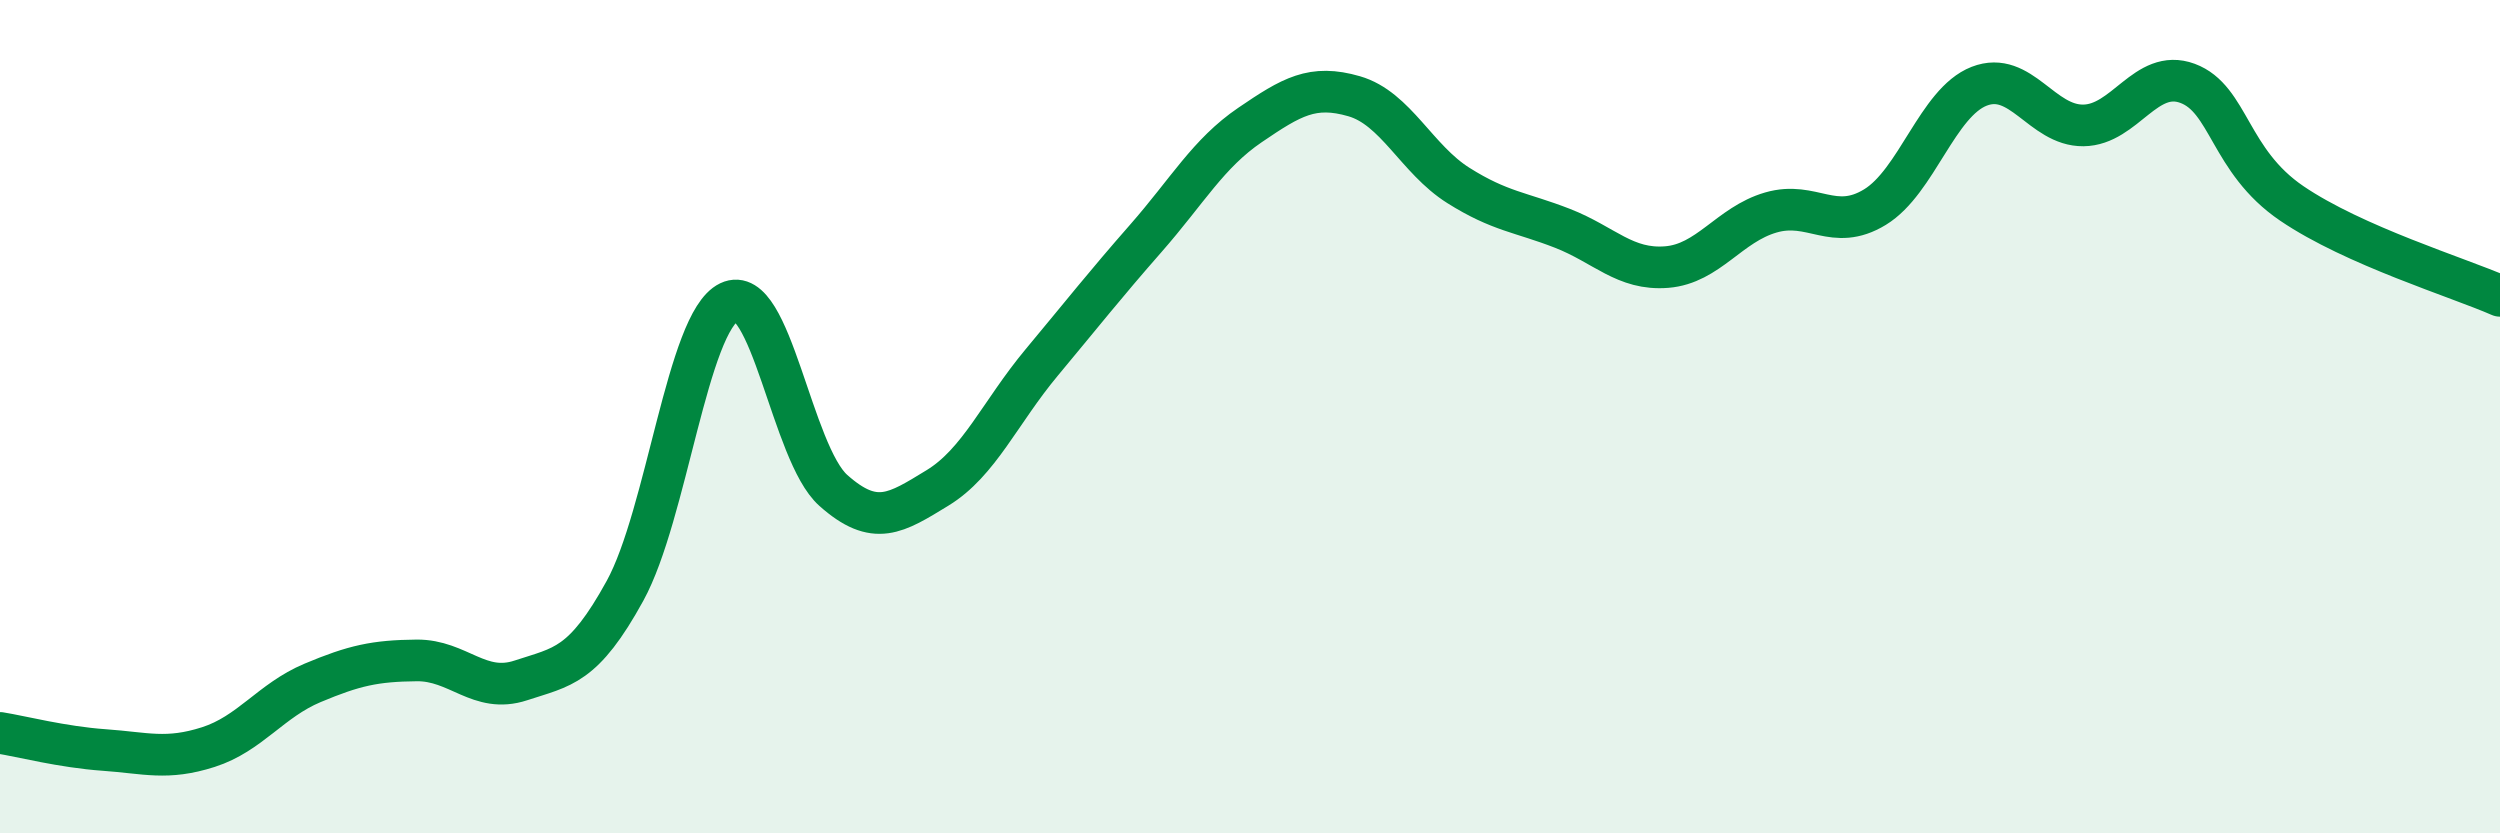 
    <svg width="60" height="20" viewBox="0 0 60 20" xmlns="http://www.w3.org/2000/svg">
      <path
        d="M 0,17.59 C 0.5,17.67 1.5,17.93 2.5,18 C 3.5,18.07 4,18.25 5,17.93 C 6,17.61 6.5,16.81 7.5,16.39 C 8.5,15.97 9,15.86 10,15.85 C 11,15.84 11.5,16.66 12.5,16.33 C 13.5,16 14,16 15,14.18 C 16,12.36 16.5,7.73 17.5,7.25 C 18.5,6.77 19,10.88 20,11.77 C 21,12.66 21.5,12.32 22.5,11.71 C 23.5,11.1 24,9.9 25,8.7 C 26,7.5 26.5,6.86 27.5,5.72 C 28.5,4.58 29,3.68 30,3 C 31,2.32 31.5,2.02 32.5,2.31 C 33.5,2.6 34,3.82 35,4.45 C 36,5.08 36.5,5.09 37.5,5.48 C 38.5,5.87 39,6.49 40,6.41 C 41,6.33 41.5,5.39 42.5,5.1 C 43.5,4.81 44,5.58 45,4.97 C 46,4.36 46.5,2.46 47.5,2.07 C 48.5,1.68 49,3.02 50,3.01 C 51,3 51.5,1.63 52.5,2 C 53.5,2.37 53.5,3.86 55,4.88 C 56.5,5.9 59,6.66 60,7.1L60 20L0 20Z"
        fill="#008740"
        opacity="0.1"
        stroke-linecap="round"
        stroke-linejoin="round"
      />
      <path
        d="M 0,17.59 C 0.5,17.67 1.5,17.93 2.5,18 C 3.5,18.07 4,18.25 5,17.93 C 6,17.61 6.5,16.81 7.5,16.39 C 8.5,15.97 9,15.86 10,15.85 C 11,15.84 11.5,16.66 12.5,16.33 C 13.5,16 14,16 15,14.18 C 16,12.36 16.5,7.73 17.5,7.25 C 18.5,6.77 19,10.88 20,11.77 C 21,12.66 21.5,12.32 22.5,11.71 C 23.5,11.1 24,9.9 25,8.7 C 26,7.5 26.5,6.86 27.5,5.72 C 28.5,4.58 29,3.68 30,3 C 31,2.32 31.5,2.02 32.5,2.31 C 33.5,2.6 34,3.82 35,4.45 C 36,5.08 36.5,5.09 37.5,5.48 C 38.5,5.87 39,6.49 40,6.41 C 41,6.33 41.5,5.39 42.5,5.1 C 43.5,4.81 44,5.58 45,4.97 C 46,4.36 46.5,2.46 47.5,2.07 C 48.5,1.68 49,3.02 50,3.01 C 51,3 51.5,1.63 52.5,2 C 53.5,2.37 53.5,3.86 55,4.88 C 56.5,5.9 59,6.66 60,7.1"
        stroke="#008740"
        stroke-width="1"
        fill="none"
        stroke-linecap="round"
        stroke-linejoin="round"
      />
    </svg>
  